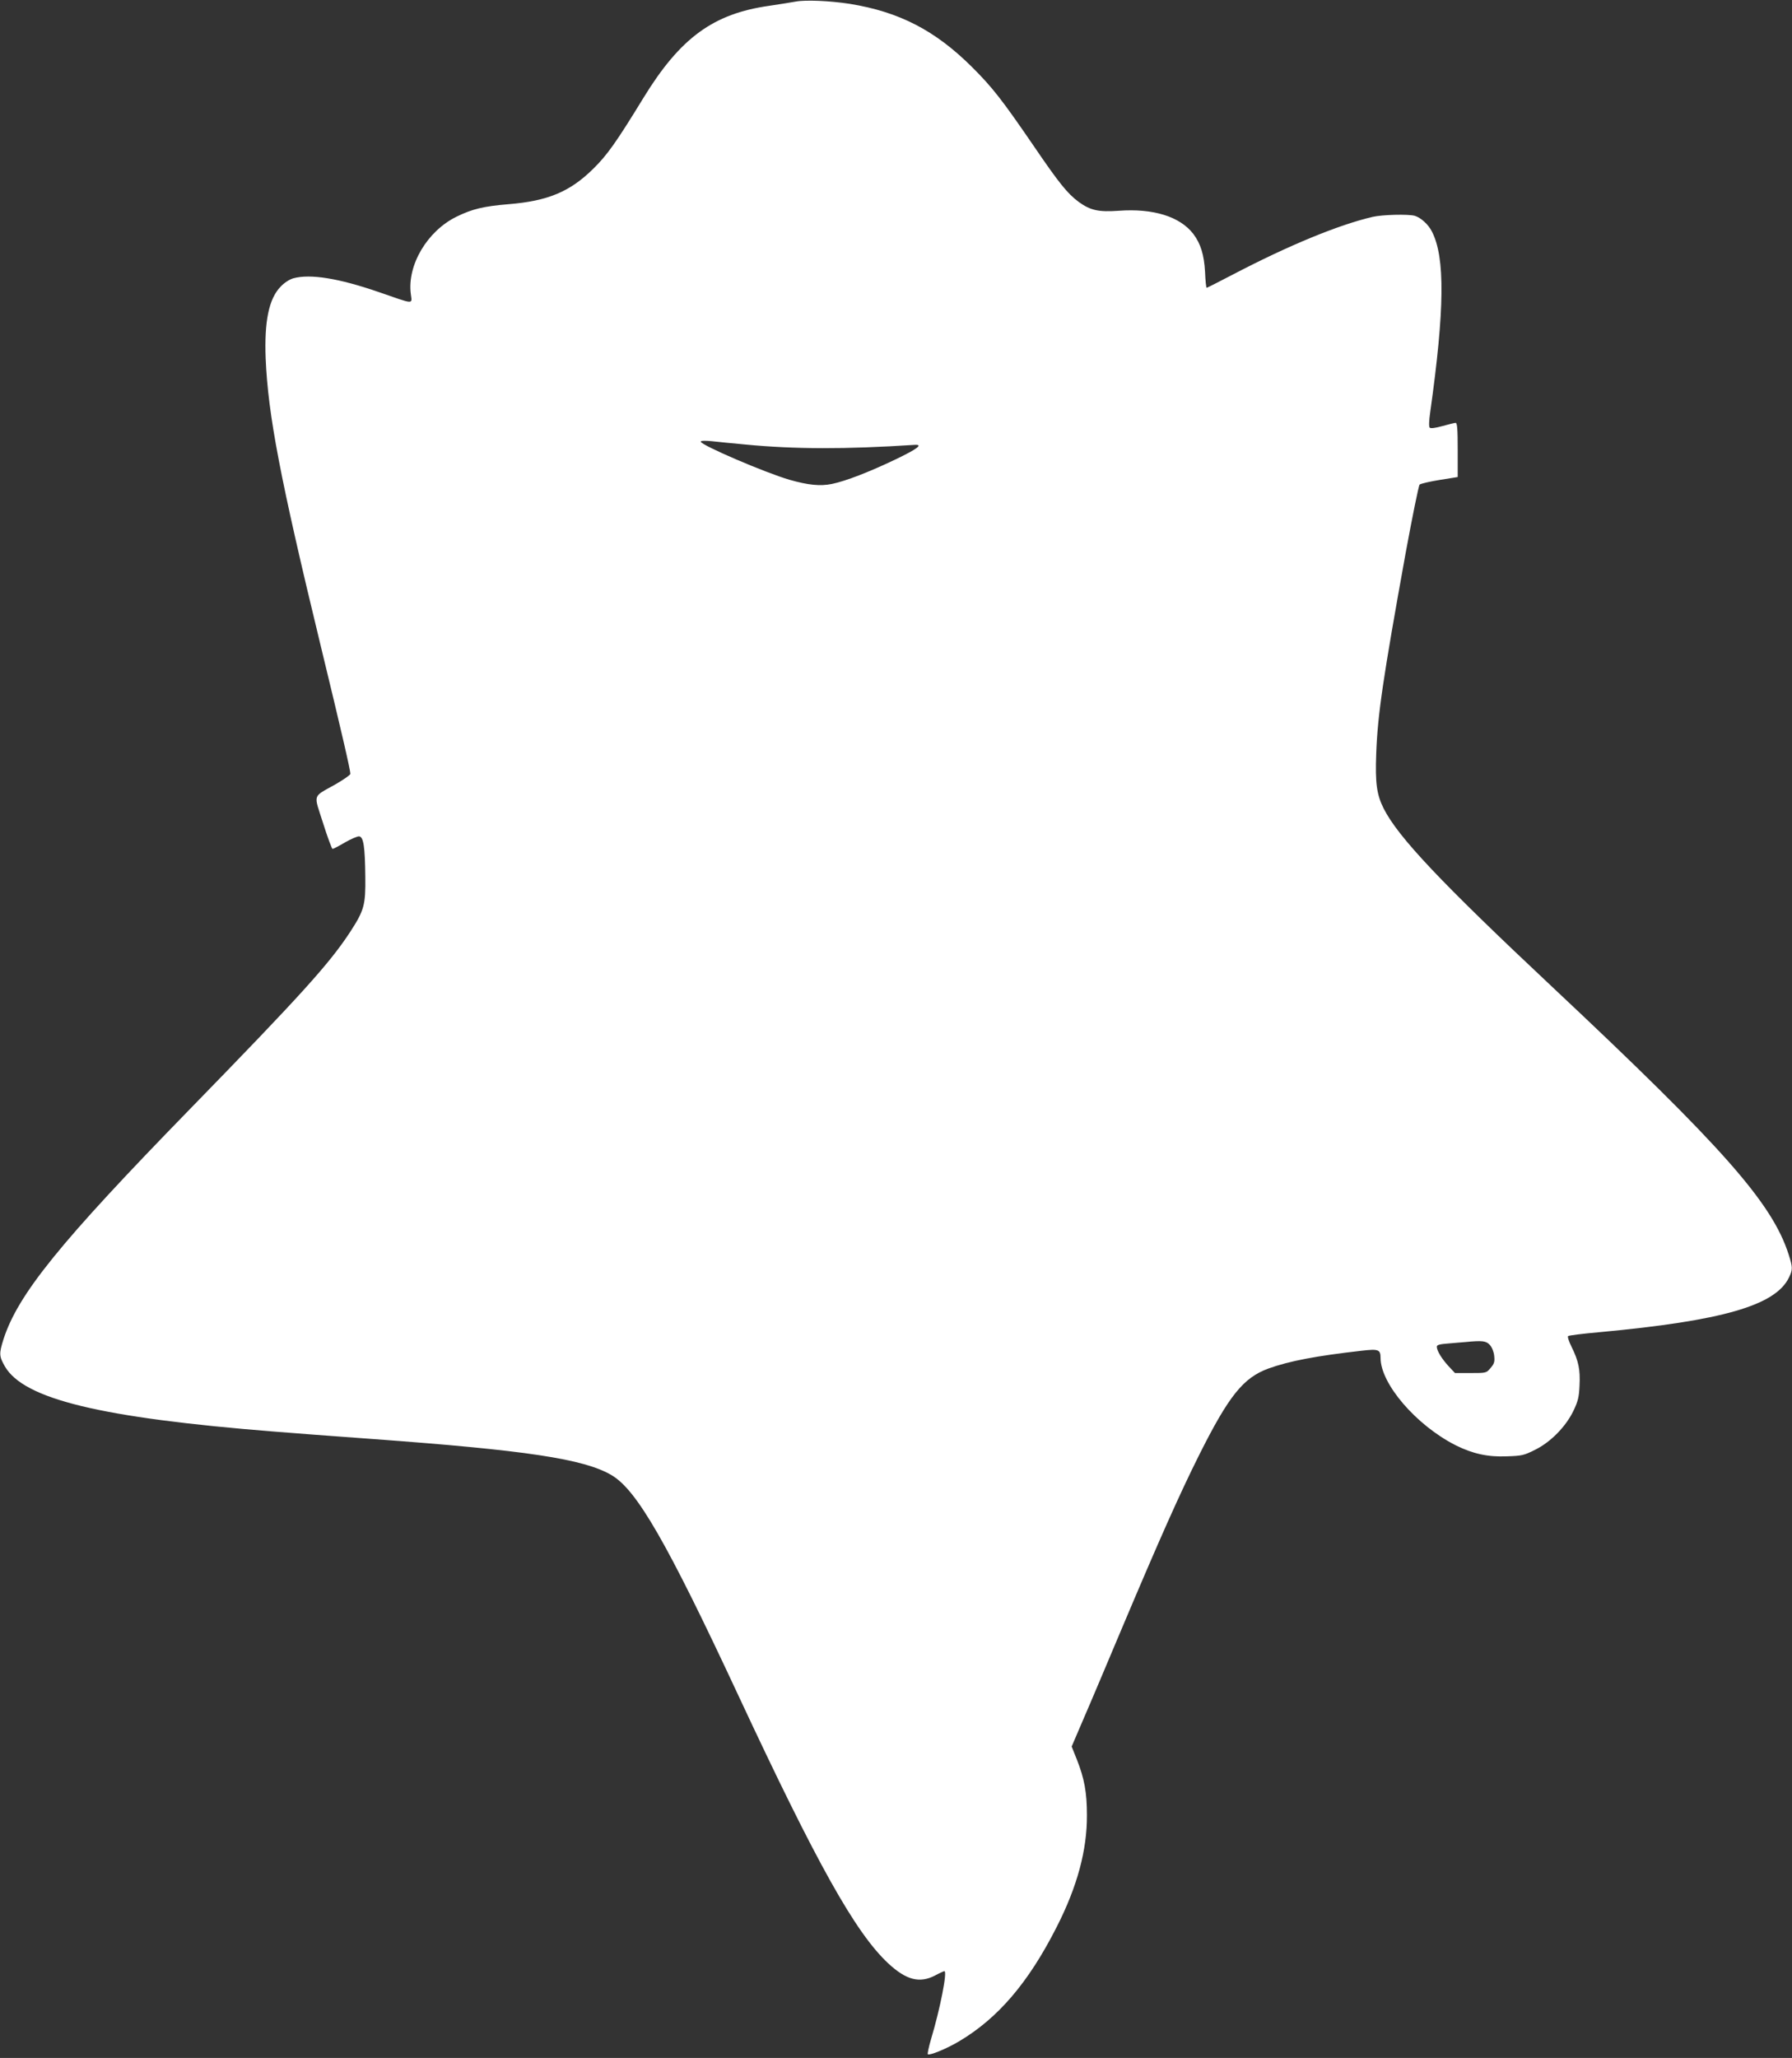 <?xml version="1.0" standalone="no"?>
<!DOCTYPE svg PUBLIC "-//W3C//DTD SVG 20010904//EN"
 "http://www.w3.org/TR/2001/REC-SVG-20010904/DTD/svg10.dtd">
<svg version="1.0" xmlns="http://www.w3.org/2000/svg"
 width="1115pt" height="1280pt" viewBox="0 0 1115 1280"
 preserveAspectRatio="xMidYMid meet">
<rect x="0" y="0" width="1115" height="1280" fill="#333333" stroke="none"/>
<g transform="translate(0,1280) scale(0.1,-0.1)"
fill="#ffffff" stroke="none">
<path d="M4950 12790 c-25 -5 -98 -16 -163 -26 -349 -49 -554 -199 -783 -572
-167 -273 -226 -357 -313 -442 -144 -142 -281 -200 -526 -220 -157 -13 -227
-30 -325 -78 -181 -89 -307 -300 -284 -480 8 -66 27 -67 -201 12 -247 85 -425
114 -530 85 -24 -7 -56 -27 -80 -53 -72 -75 -101 -214 -92 -446 15 -351 89
-741 343 -1789 126 -519 184 -770 184 -794 0 -7 -42 -36 -92 -65 -147 -83
-137 -55 -78 -241 28 -89 55 -161 59 -161 5 0 40 18 77 40 38 22 78 39 89 38
27 -4 36 -64 38 -253 2 -174 -7 -207 -94 -341 -129 -197 -303 -390 -999 -1104
-809 -830 -1069 -1151 -1159 -1432 -27 -87 -27 -103 9 -166 117 -204 595 -320
1675 -406 105 -9 379 -29 610 -46 958 -70 1319 -124 1490 -225 157 -92 344
-416 789 -1370 490 -1050 728 -1475 932 -1666 113 -105 196 -126 292 -76 28
15 55 27 58 27 20 0 -27 -237 -83 -423 -14 -48 -23 -90 -20 -94 10 -9 114 33
192 79 244 144 434 366 610 713 128 251 189 478 188 695 0 142 -16 228 -63
347 l-32 80 75 175 c42 96 148 348 237 559 231 547 358 833 481 1079 185 369
275 481 431 538 130 47 299 79 582 111 103 12 116 7 116 -45 0 -161 222 -419
467 -543 106 -53 201 -74 318 -69 94 3 108 6 177 41 96 47 192 145 239 244 27
57 34 83 37 156 5 99 -6 152 -50 241 -16 32 -26 62 -21 66 4 4 91 15 193 24
766 71 1097 166 1181 340 24 50 24 62 -2 144 -103 321 -411 669 -1469 1662
-698 655 -959 932 -1050 1110 -44 87 -54 159 -47 343 9 243 41 461 183 1247
42 228 81 420 87 426 7 6 63 19 125 29 l112 18 0 168 c0 129 -3 169 -13 169
-6 0 -43 -9 -82 -20 -43 -12 -73 -16 -79 -10 -6 6 -5 42 3 97 90 639 93 962
11 1122 -22 45 -70 88 -108 99 -42 11 -201 7 -262 -7 -213 -50 -521 -177 -866
-357 -88 -46 -163 -84 -166 -84 -3 0 -8 44 -10 98 -6 107 -27 176 -73 237 -83
108 -249 160 -465 144 -125 -9 -176 3 -248 55 -70 52 -122 116 -282 351 -194
283 -255 362 -384 490 -228 226 -450 341 -758 391 -124 19 -276 26 -338 14z
m-310 -2755 c302 -29 621 -30 1049 -2 58 4 21 -24 -116 -90 -168 -80 -310
-135 -397 -153 -73 -15 -148 -7 -264 26 -151 44 -552 216 -552 237 0 6 25 7
68 3 37 -4 132 -14 212 -21z m4629 -5599 c14 -15 25 -42 28 -68 4 -37 1 -49
-22 -76 -27 -32 -27 -32 -125 -32 l-97 0 -41 44 c-42 46 -72 95 -72 120 0 11
18 16 73 20 39 3 88 8 107 9 103 10 126 7 149 -17z"/>
</g>
</svg>
